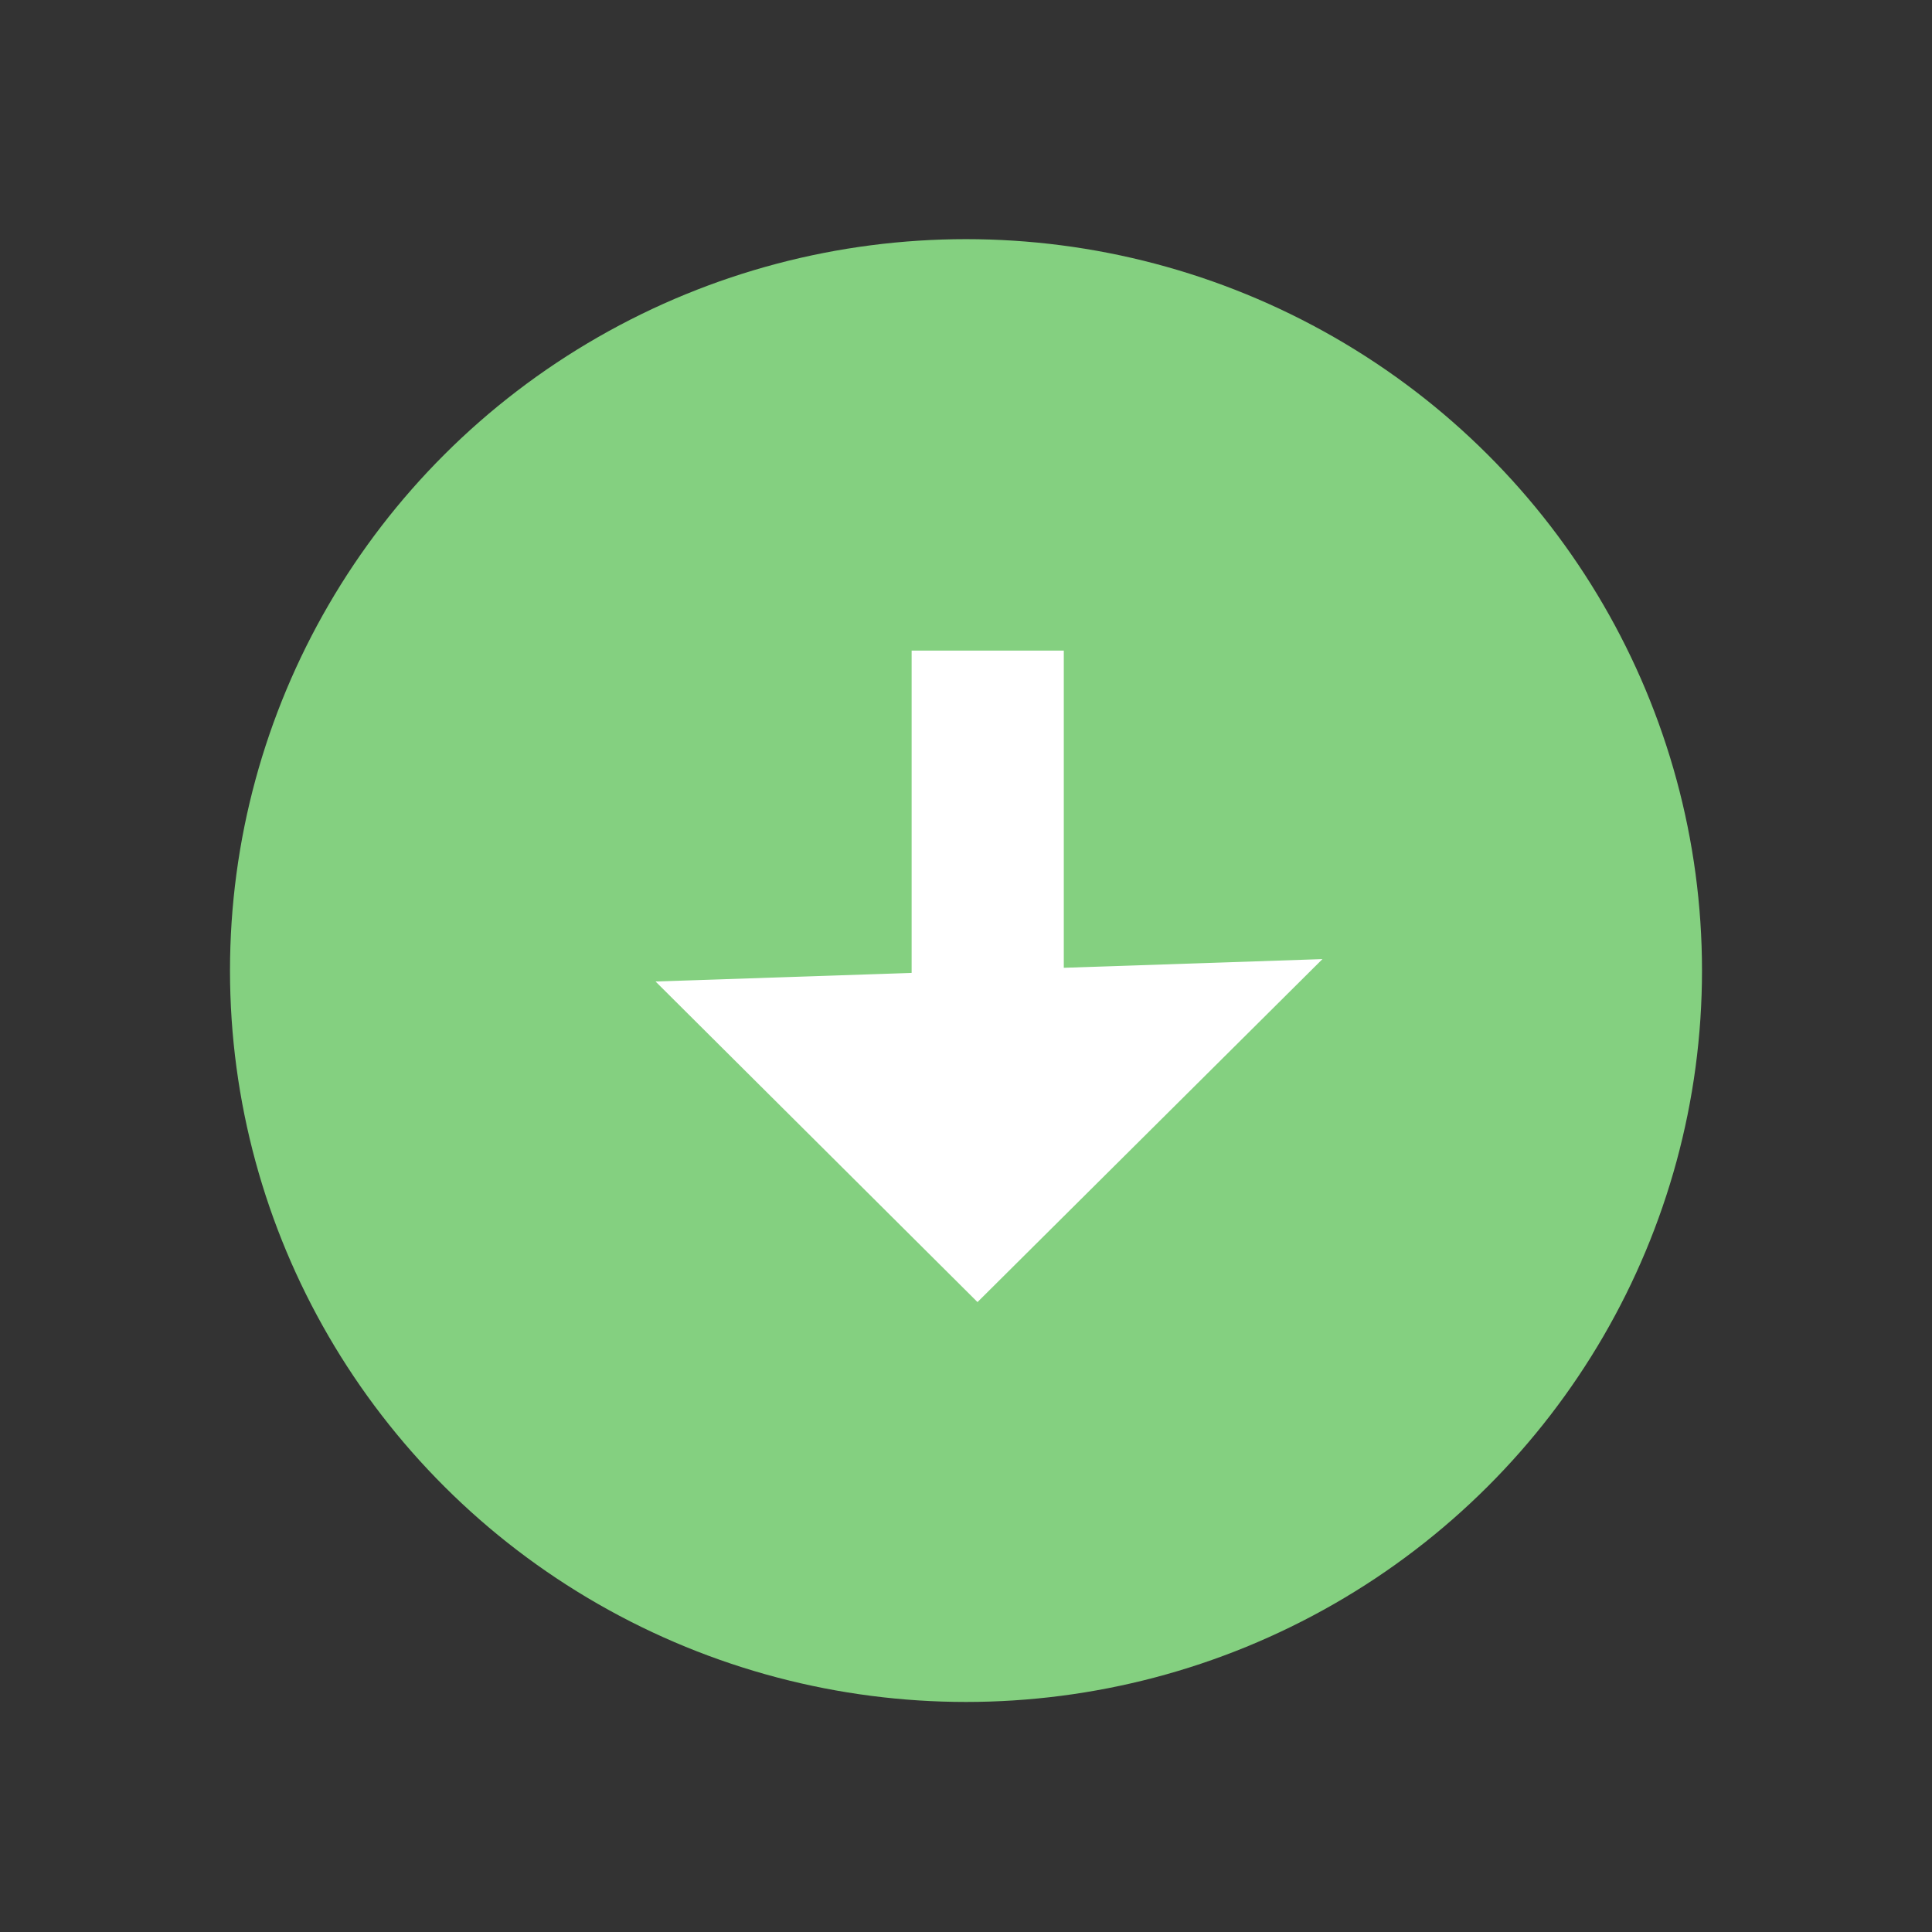 <?xml version="1.0" encoding="UTF-8"?>
<svg width="42px" height="42px" viewBox="0 0 42 42" version="1.1" xmlns="http://www.w3.org/2000/svg" xmlns:xlink="http://www.w3.org/1999/xlink">
    <rect x="0" y="0" width="42" height="42" fill="#333333" stroke="none"/>
    <!-- Generator: sketchtool 41.2 (35397) - http://www.bohemiancoding.com/sketch -->
    <title>9DF55452-9F01-4050-8A26-9C233B873786</title>
    <desc>Created with sketchtool.</desc>
    <defs>
        <path d="M14.818,15.951 L9.251,16.138 L16.25,23.107 L23.749,15.651 L18.126,15.84 L18.126,8.944 L14.818,8.944 L14.818,15.951 Z" id="path-1"></path>
    </defs>
    <g id="Page-1" stroke="none" stroke-width="1" fill="none" fill-rule="evenodd">
        <g id="landing-КПП-programma-2" transform="translate(-778, -1614)">
            <g id="3-PROGRAMMA-2">
                <g id="tab-1" transform="translate(309, 373)">
                    <g id="final-time-pointer" transform="translate(474, 1246.199)">
                        <ellipse id="Oval-2" fill="#84D080" cx="16" cy="15.9" rx="16" ry="15.9"></ellipse>
                        <mask id="mask-2" fill="white">
                            <use xlink:href="#path-1"></use>
                        </mask>
                        <use id="Combined-Shape" fill="#FFFFFF" xlink:href="#path-1"></use>
                    </g>
                </g>
            </g>
        </g>
    </g>
</svg>